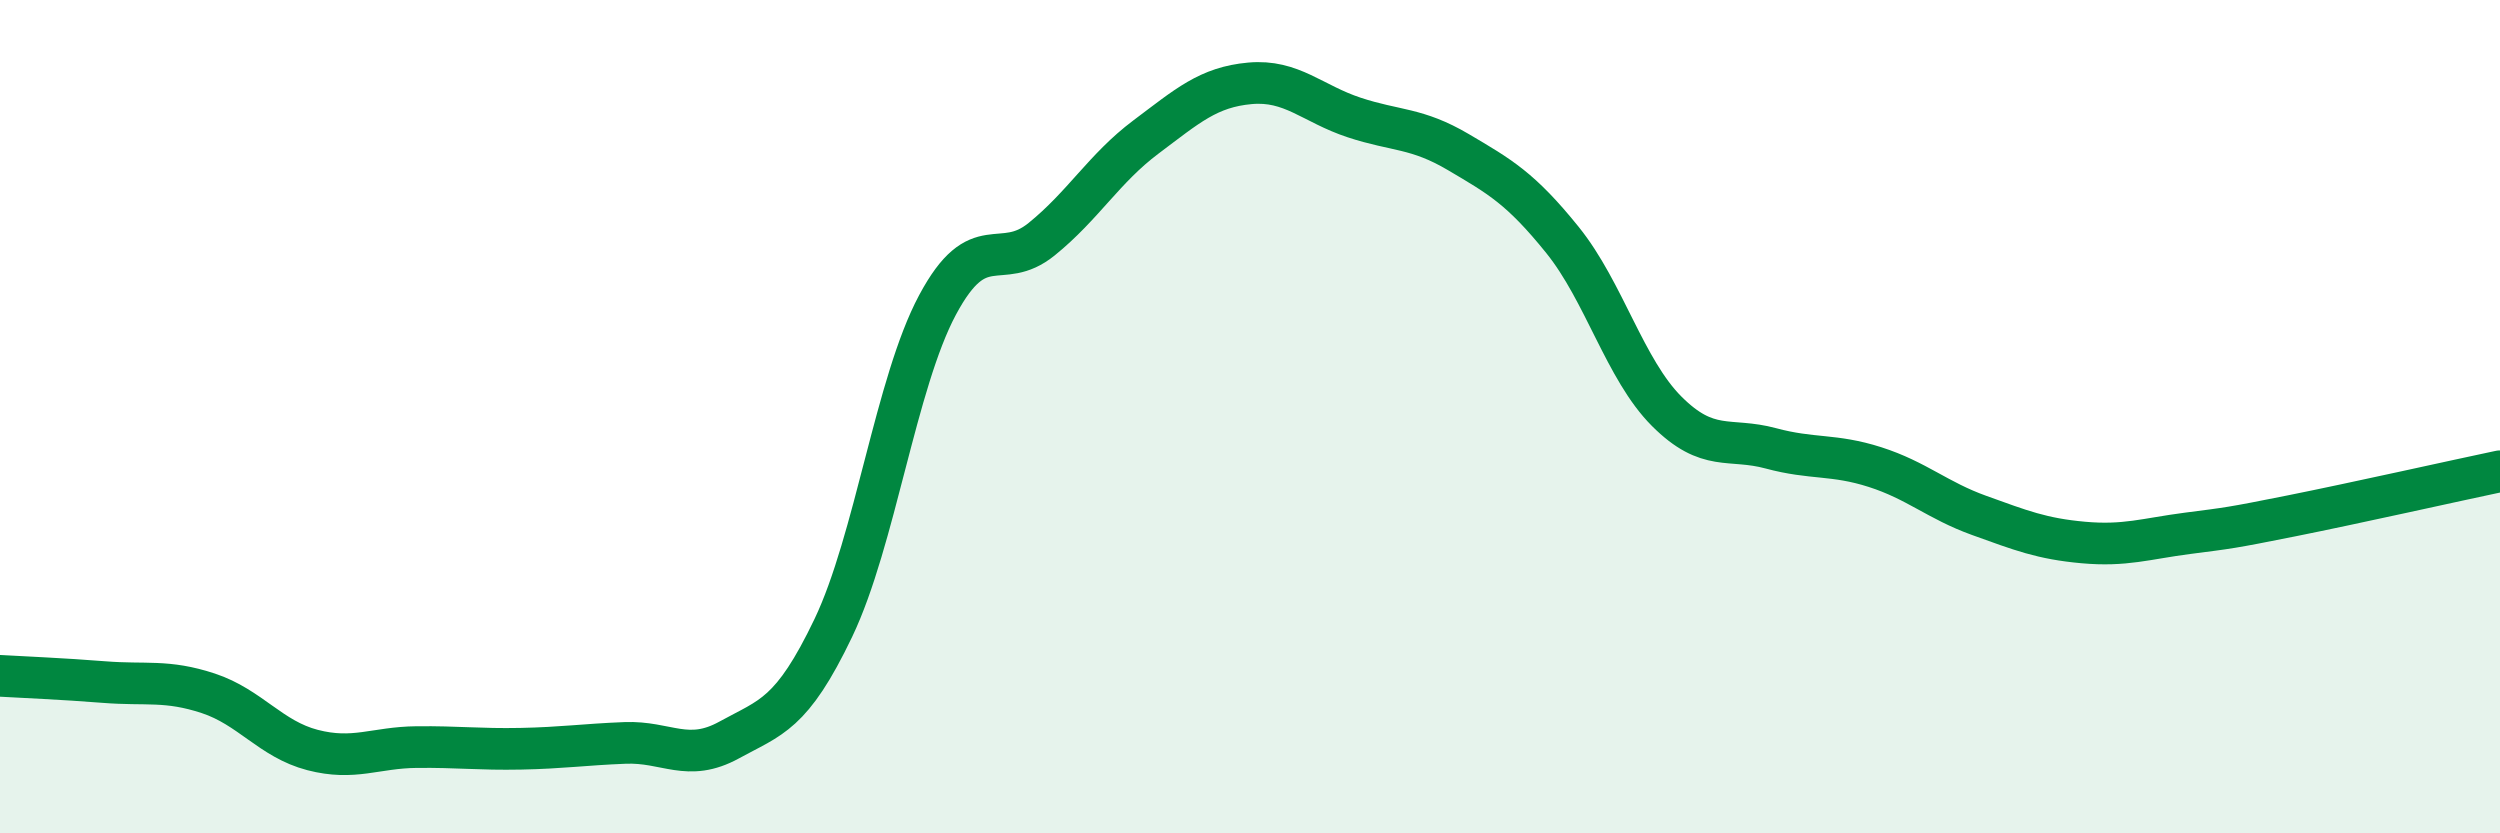 
    <svg width="60" height="20" viewBox="0 0 60 20" xmlns="http://www.w3.org/2000/svg">
      <path
        d="M 0,16.22 C 0.5,16.25 1.5,16.29 2.5,16.37 C 3.5,16.45 4,16.31 5,16.64 C 6,16.97 6.5,17.74 7.5,18 C 8.5,18.26 9,17.94 10,17.93 C 11,17.92 11.5,17.99 12.5,17.97 C 13.5,17.95 14,17.87 15,17.83 C 16,17.79 16.5,18.31 17.5,17.76 C 18.5,17.21 19,17.16 20,15.07 C 21,12.98 21.5,9.19 22.5,7.32 C 23.5,5.45 24,6.55 25,5.74 C 26,4.93 26.5,4.04 27.5,3.29 C 28.5,2.54 29,2.09 30,2 C 31,1.91 31.5,2.49 32.5,2.82 C 33.5,3.15 34,3.06 35,3.65 C 36,4.24 36.5,4.52 37.5,5.76 C 38.5,7 39,8.87 40,9.87 C 41,10.87 41.5,10.49 42.5,10.76 C 43.5,11.03 44,10.89 45,11.21 C 46,11.53 46.5,12.01 47.5,12.37 C 48.5,12.73 49,12.93 50,13.02 C 51,13.11 51.5,12.93 52.5,12.8 C 53.5,12.67 53.5,12.68 55,12.38 C 56.5,12.08 59,11.52 60,11.31L60 20L0 20Z"
        fill="#008740"
        opacity="0.1"
        stroke-linecap="round"
        stroke-linejoin="round"
      />
      <path
        d="M 0,16.22 C 0.5,16.25 1.5,16.29 2.5,16.37 C 3.5,16.45 4,16.31 5,16.64 C 6,16.97 6.5,17.74 7.5,18 C 8.5,18.26 9,17.94 10,17.93 C 11,17.92 11.5,17.99 12.5,17.97 C 13.5,17.95 14,17.87 15,17.83 C 16,17.79 16.5,18.31 17.5,17.76 C 18.5,17.21 19,17.16 20,15.07 C 21,12.98 21.5,9.19 22.5,7.32 C 23.5,5.45 24,6.55 25,5.74 C 26,4.93 26.5,4.04 27.5,3.29 C 28.5,2.54 29,2.09 30,2 C 31,1.91 31.5,2.49 32.5,2.82 C 33.5,3.15 34,3.06 35,3.65 C 36,4.24 36.5,4.52 37.5,5.76 C 38.5,7 39,8.87 40,9.87 C 41,10.87 41.5,10.49 42.5,10.76 C 43.5,11.03 44,10.89 45,11.21 C 46,11.53 46.5,12.01 47.5,12.37 C 48.5,12.73 49,12.93 50,13.02 C 51,13.11 51.5,12.93 52.5,12.8 C 53.5,12.67 53.5,12.68 55,12.38 C 56.5,12.08 59,11.52 60,11.31"
        stroke="#008740"
        stroke-width="1"
        fill="none"
        stroke-linecap="round"
        stroke-linejoin="round"
      />
    </svg>
  